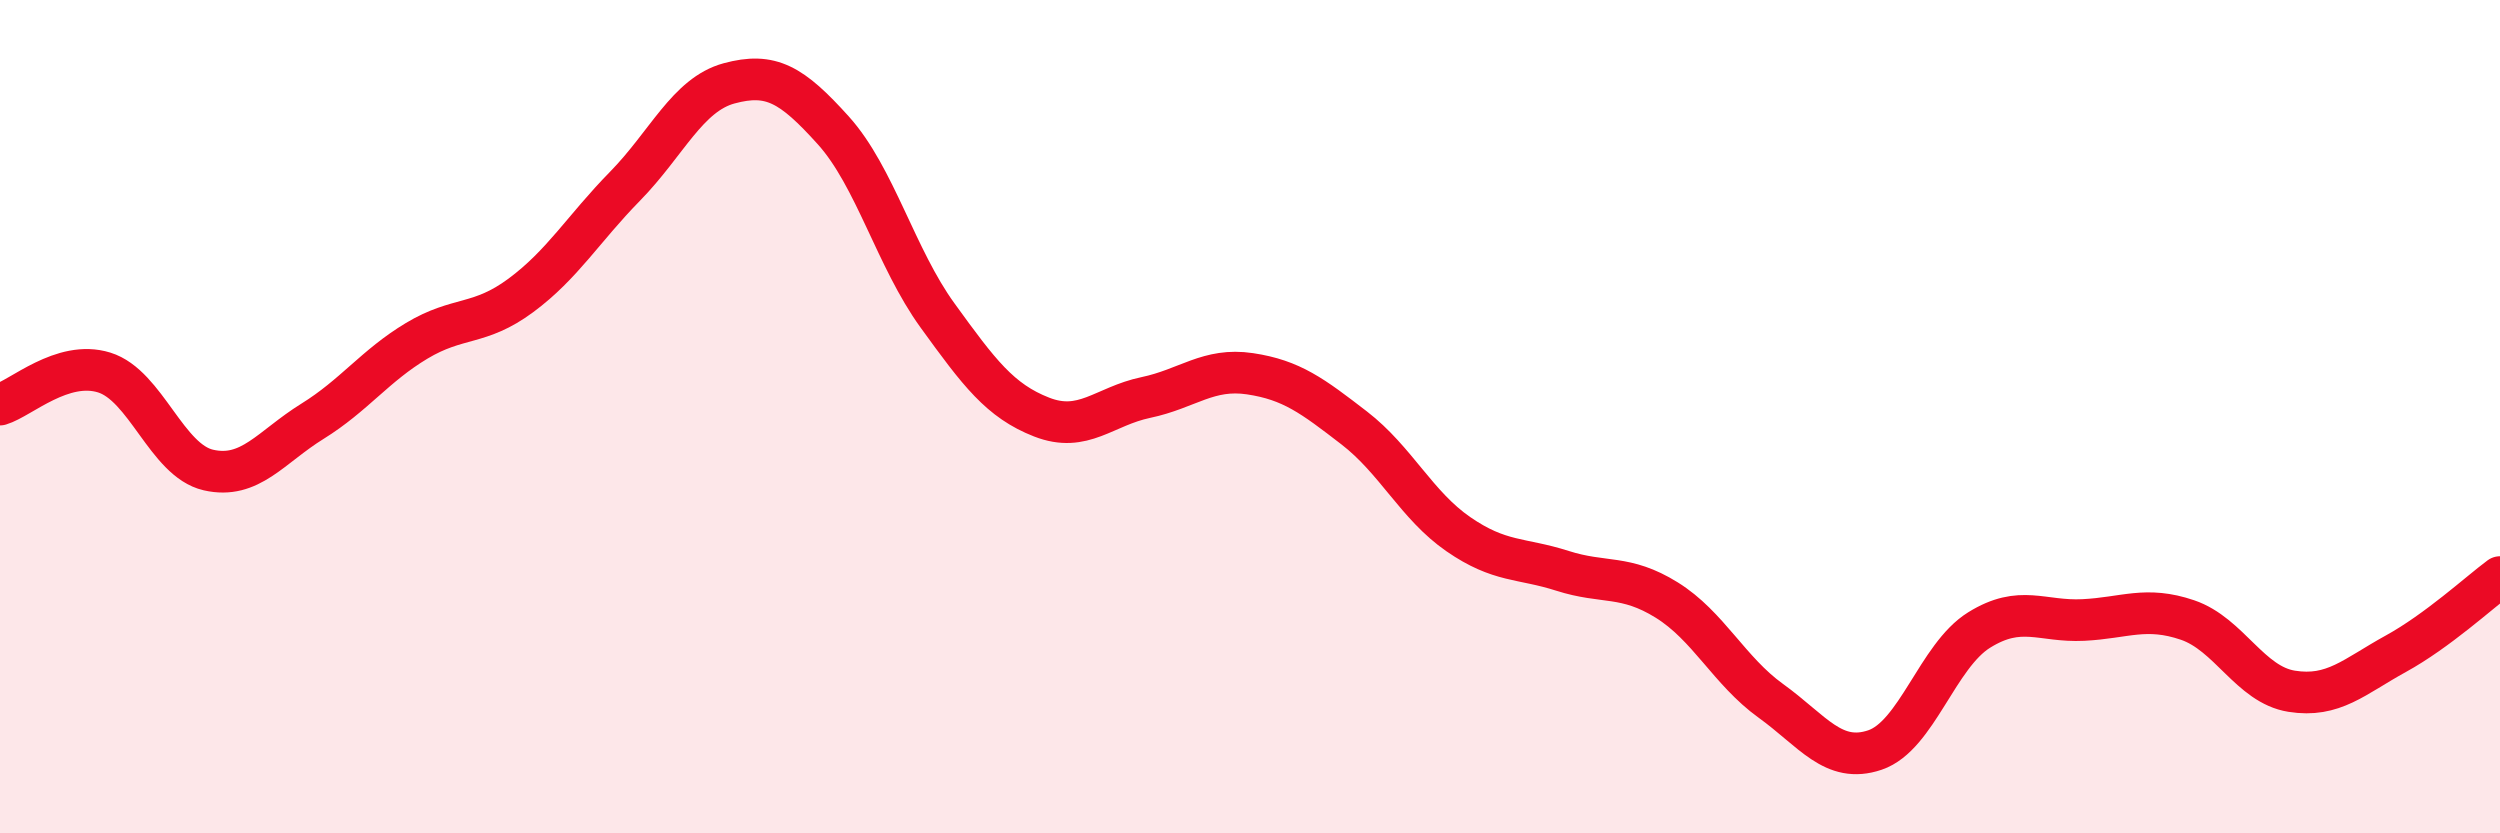 
    <svg width="60" height="20" viewBox="0 0 60 20" xmlns="http://www.w3.org/2000/svg">
      <path
        d="M 0,9.71 C 0.5,9.56 1.5,8.63 2.5,8.94 C 3.5,9.25 4,11.05 5,11.28 C 6,11.51 6.5,10.73 7.5,10.11 C 8.5,9.49 9,8.78 10,8.18 C 11,7.58 11.5,7.83 12.5,7.09 C 13.5,6.35 14,5.49 15,4.47 C 16,3.45 16.5,2.27 17.5,2 C 18.5,1.73 19,2.02 20,3.13 C 21,4.24 21.5,6.19 22.5,7.57 C 23.5,8.95 24,9.62 25,10.01 C 26,10.4 26.5,9.75 27.5,9.54 C 28.5,9.33 29,8.82 30,8.97 C 31,9.12 31.5,9.5 32.5,10.27 C 33.5,11.04 34,12.13 35,12.82 C 36,13.51 36.5,13.38 37.5,13.7 C 38.5,14.02 39,13.78 40,14.4 C 41,15.02 41.5,16.1 42.5,16.82 C 43.5,17.54 44,18.34 45,18 C 46,17.66 46.5,15.74 47.5,15.12 C 48.5,14.5 49,14.93 50,14.88 C 51,14.83 51.5,14.54 52.5,14.88 C 53.5,15.22 54,16.43 55,16.59 C 56,16.75 56.5,16.24 57.5,15.69 C 58.5,15.14 59.5,14.22 60,13.85L60 20L0 20Z"
        fill="#EB0A25"
        opacity="0.1"
        stroke-linecap="round"
        stroke-linejoin="round"
      />
      <path
        d="M 0,9.71 C 0.5,9.56 1.5,8.63 2.5,8.94 C 3.5,9.25 4,11.05 5,11.28 C 6,11.51 6.5,10.73 7.5,10.11 C 8.5,9.49 9,8.78 10,8.18 C 11,7.58 11.5,7.83 12.5,7.09 C 13.5,6.35 14,5.49 15,4.47 C 16,3.45 16.5,2.27 17.5,2 C 18.5,1.73 19,2.02 20,3.13 C 21,4.24 21.5,6.19 22.5,7.57 C 23.5,8.95 24,9.62 25,10.01 C 26,10.4 26.5,9.75 27.5,9.54 C 28.5,9.33 29,8.82 30,8.97 C 31,9.12 31.5,9.5 32.5,10.27 C 33.5,11.04 34,12.13 35,12.82 C 36,13.51 36.5,13.38 37.5,13.7 C 38.5,14.02 39,13.78 40,14.4 C 41,15.02 41.5,16.1 42.5,16.82 C 43.5,17.54 44,18.34 45,18 C 46,17.66 46.5,15.74 47.5,15.12 C 48.5,14.5 49,14.93 50,14.88 C 51,14.83 51.5,14.54 52.5,14.88 C 53.5,15.22 54,16.43 55,16.59 C 56,16.75 56.5,16.24 57.5,15.69 C 58.5,15.14 59.5,14.22 60,13.85"
        stroke="#EB0A25"
        stroke-width="1"
        fill="none"
        stroke-linecap="round"
        stroke-linejoin="round"
      />
    </svg>
  